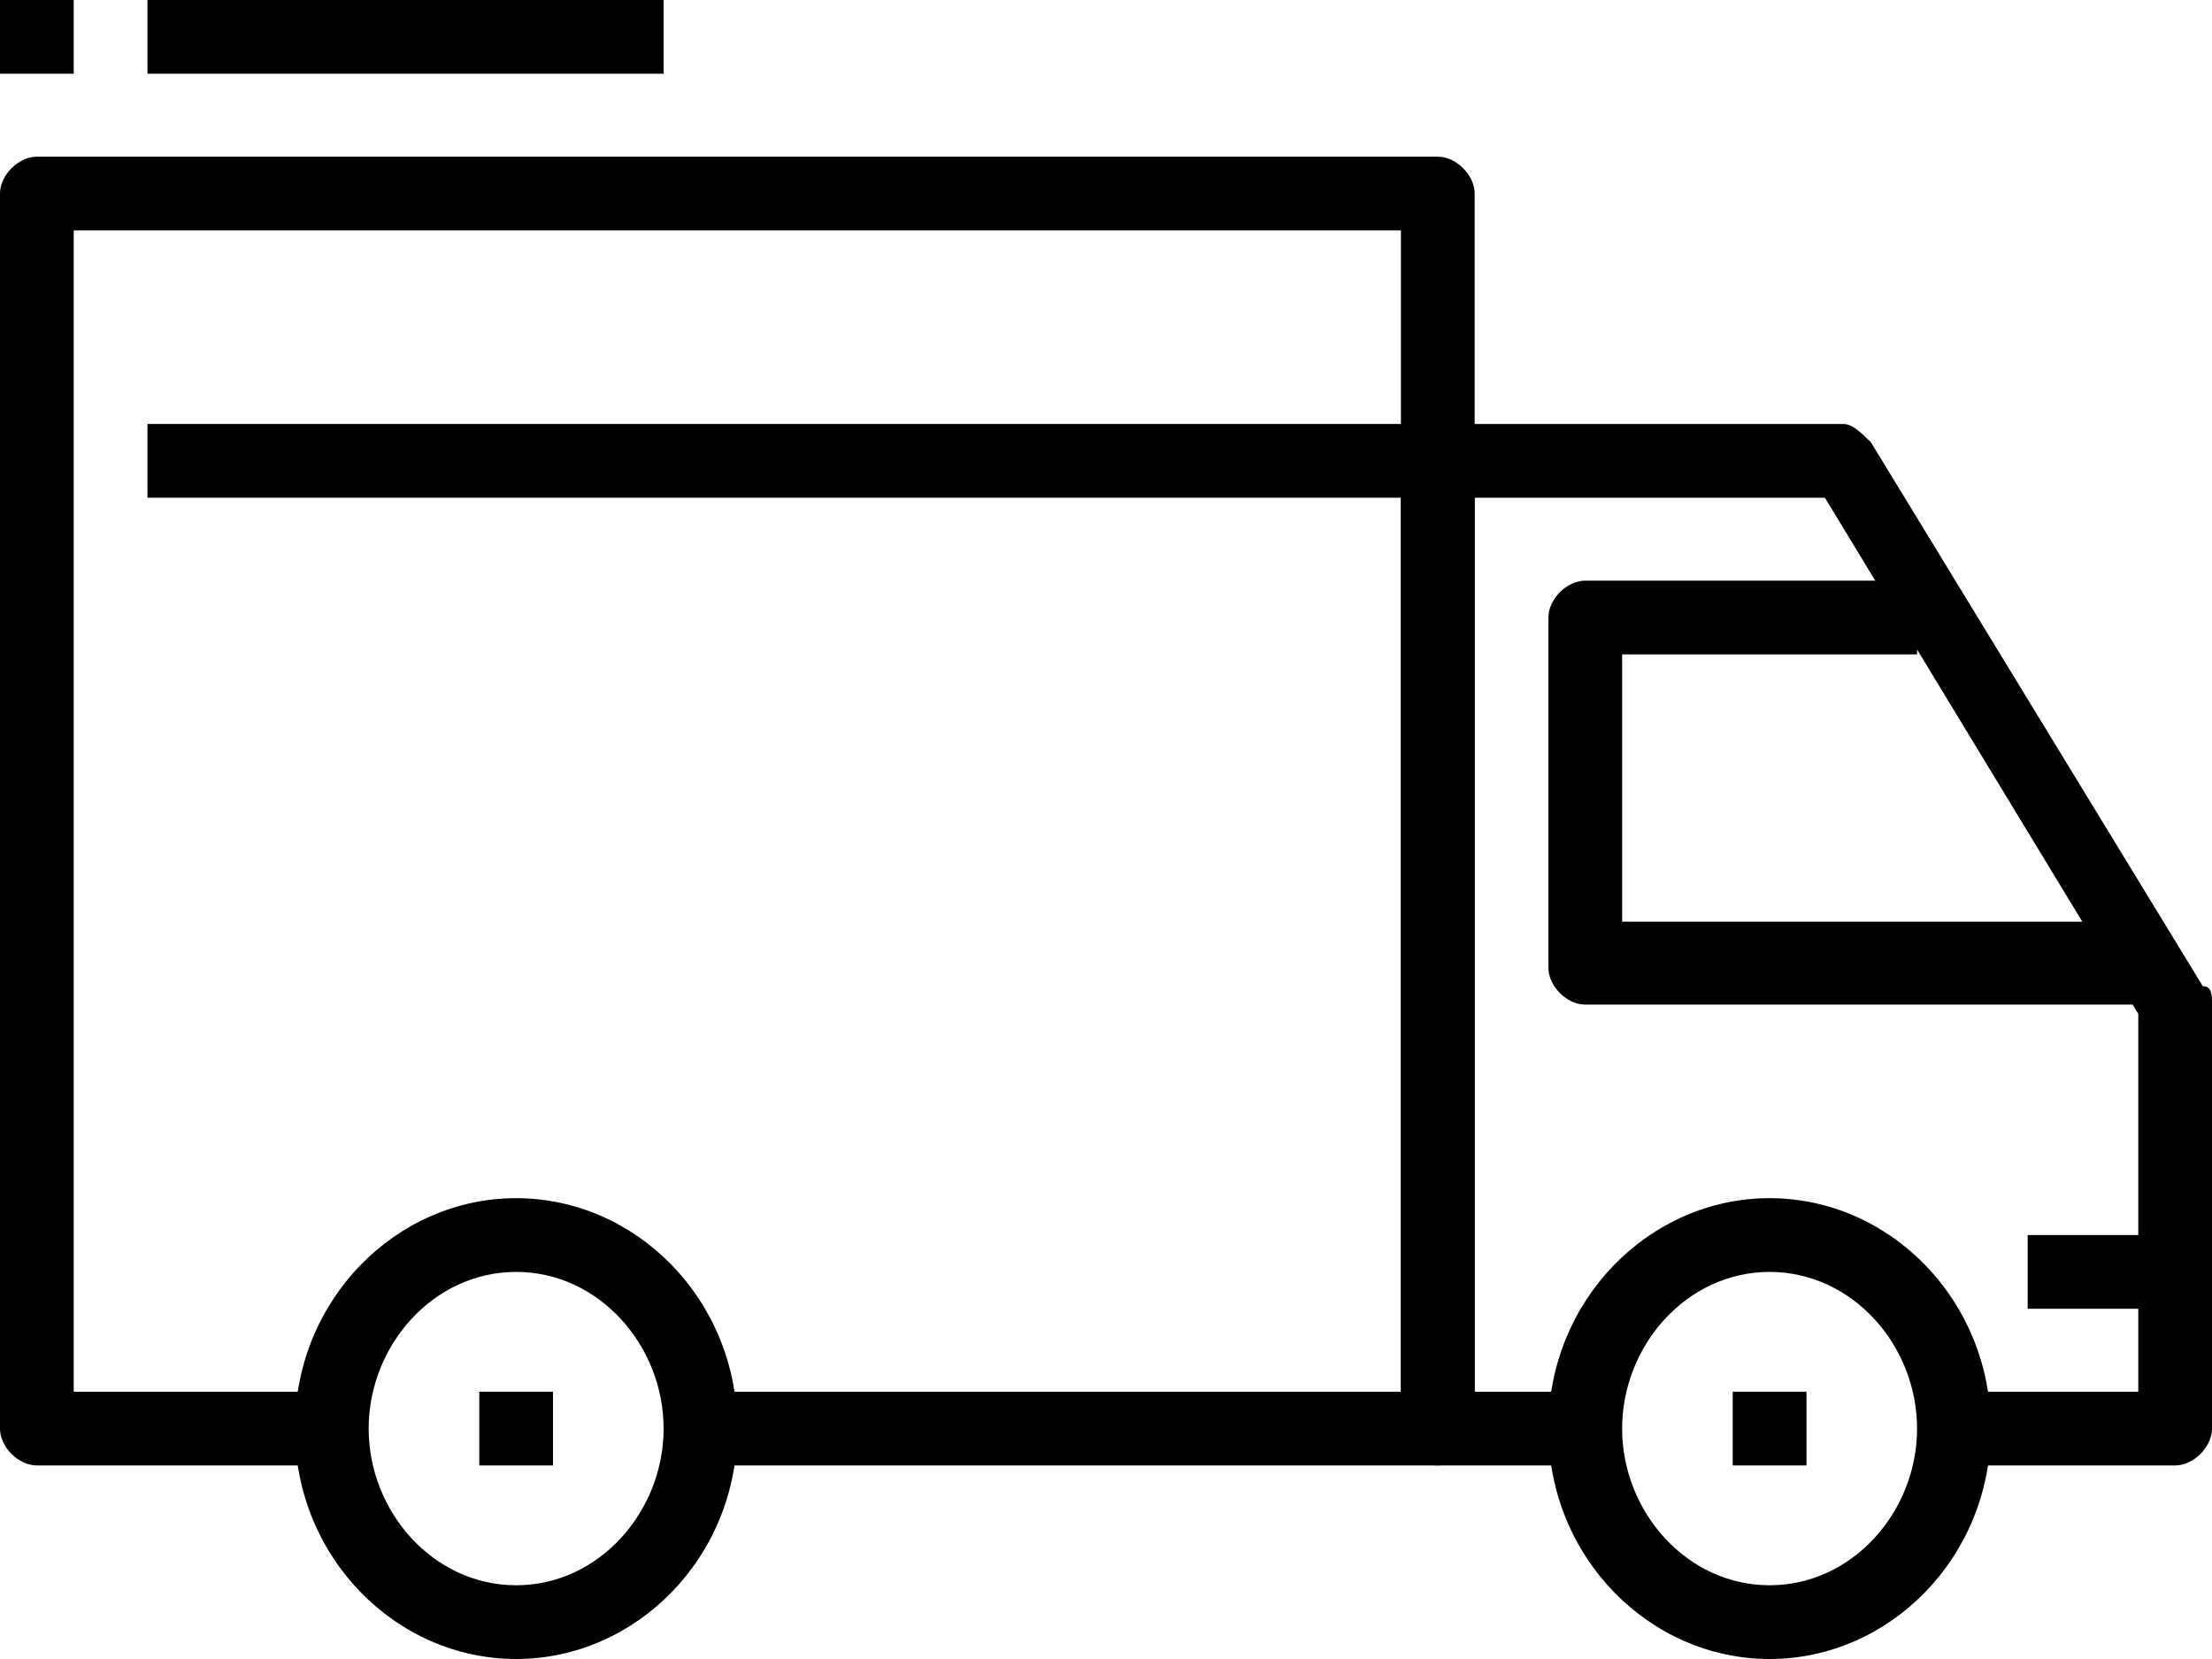 <?xml version="1.0" encoding="utf-8"?>
<!-- Generator: Adobe Illustrator 23.0.2, SVG Export Plug-In . SVG Version: 6.00 Build 0)  -->
<svg version="1.1" id="Layer_1" xmlns="http://www.w3.org/2000/svg" xmlns:xlink="http://www.w3.org/1999/xlink" x="0px" y="0px"
	 width="24px" height="18px" viewBox="0 0 24 18" style="enable-background:new 0 0 24 18;" xml:space="preserve">
<g>
	<g>
		<g>
			<path d="M5.6,13c-1.3,0-2.4,1.1-2.4,2.5S4.3,18,5.6,18S8,16.9,8,15.5C8,14.1,6.9,13,5.6,13z M5.6,17.2c-0.9,0-1.6-0.8-1.6-1.7
				c0-0.9,0.7-1.7,1.6-1.7s1.6,0.8,1.6,1.7C7.2,16.4,6.5,17.2,5.6,17.2z"/>
		</g>
	</g>
	<g>
		<g>
			<path d="M19.2,13c-1.3,0-2.4,1.1-2.4,2.5s1.1,2.5,2.4,2.5c1.3,0,2.4-1.1,2.4-2.5S20.5,13,19.2,13z M19.2,17.2
				c-0.9,0-1.6-0.8-1.6-1.7c0-0.9,0.7-1.7,1.6-1.7c0.9,0,1.6,0.8,1.6,1.7S20.1,17.2,19.2,17.2z"/>
		</g>
	</g>
	<g>
		<g>
			<path d="M23.9,10.7l-3.6-5.9c-0.1-0.1-0.2-0.2-0.3-0.2h-4.4c-0.2,0-0.4,0.2-0.4,0.4v10.5c0,0.2,0.2,0.4,0.4,0.4h1.6v-0.8H16V5.4
				h3.8l3.4,5.6v4.1h-2v0.8h2.4c0.2,0,0.4-0.2,0.4-0.4v-4.6C24,10.8,24,10.7,23.9,10.7z"/>
		</g>
	</g>
	<g>
		<g>
			<path d="M17.6,10V7.1h3.2V6.3h-3.6c-0.2,0-0.4,0.2-0.4,0.4v3.8c0,0.2,0.2,0.4,0.4,0.4h6V10L17.6,10L17.6,10z"/>
		</g>
	</g>
	<g>
		<g>
			<path d="M15.6,1.7H0.4C0.2,1.7,0,1.9,0,2.1v13.4c0,0.2,0.2,0.4,0.4,0.4h3.2v-0.8H0.8V2.5h14.4v12.6H7.6v0.8h8
				c0.2,0,0.4-0.2,0.4-0.4V2.1C16,1.9,15.8,1.7,15.6,1.7z"/>
		</g>
	</g>
	<g>
		<g>
			<rect x="22" y="13.4" width="1.6" height="0.8"/>
		</g>
	</g>
	<g>
		<g>
			<rect x="1.6" y="4.6" width="14" height="0.8"/>
		</g>
	</g>
	<g>
		<g>
			<rect x="5.2" y="15.1" width="0.8" height="0.8"/>
		</g>
	</g>
	<g>
		<g>
			<rect x="18.8" y="15.1" width="0.8" height="0.8"/>
		</g>
	</g>
	<g>
		<g>
			<rect x="1.6" width="5.6" height="0.8"/>
		</g>
	</g>
	<g>
		<g>
			<rect width="0.8" height="0.8"/>
		</g>
	</g>
</g>
</svg>

